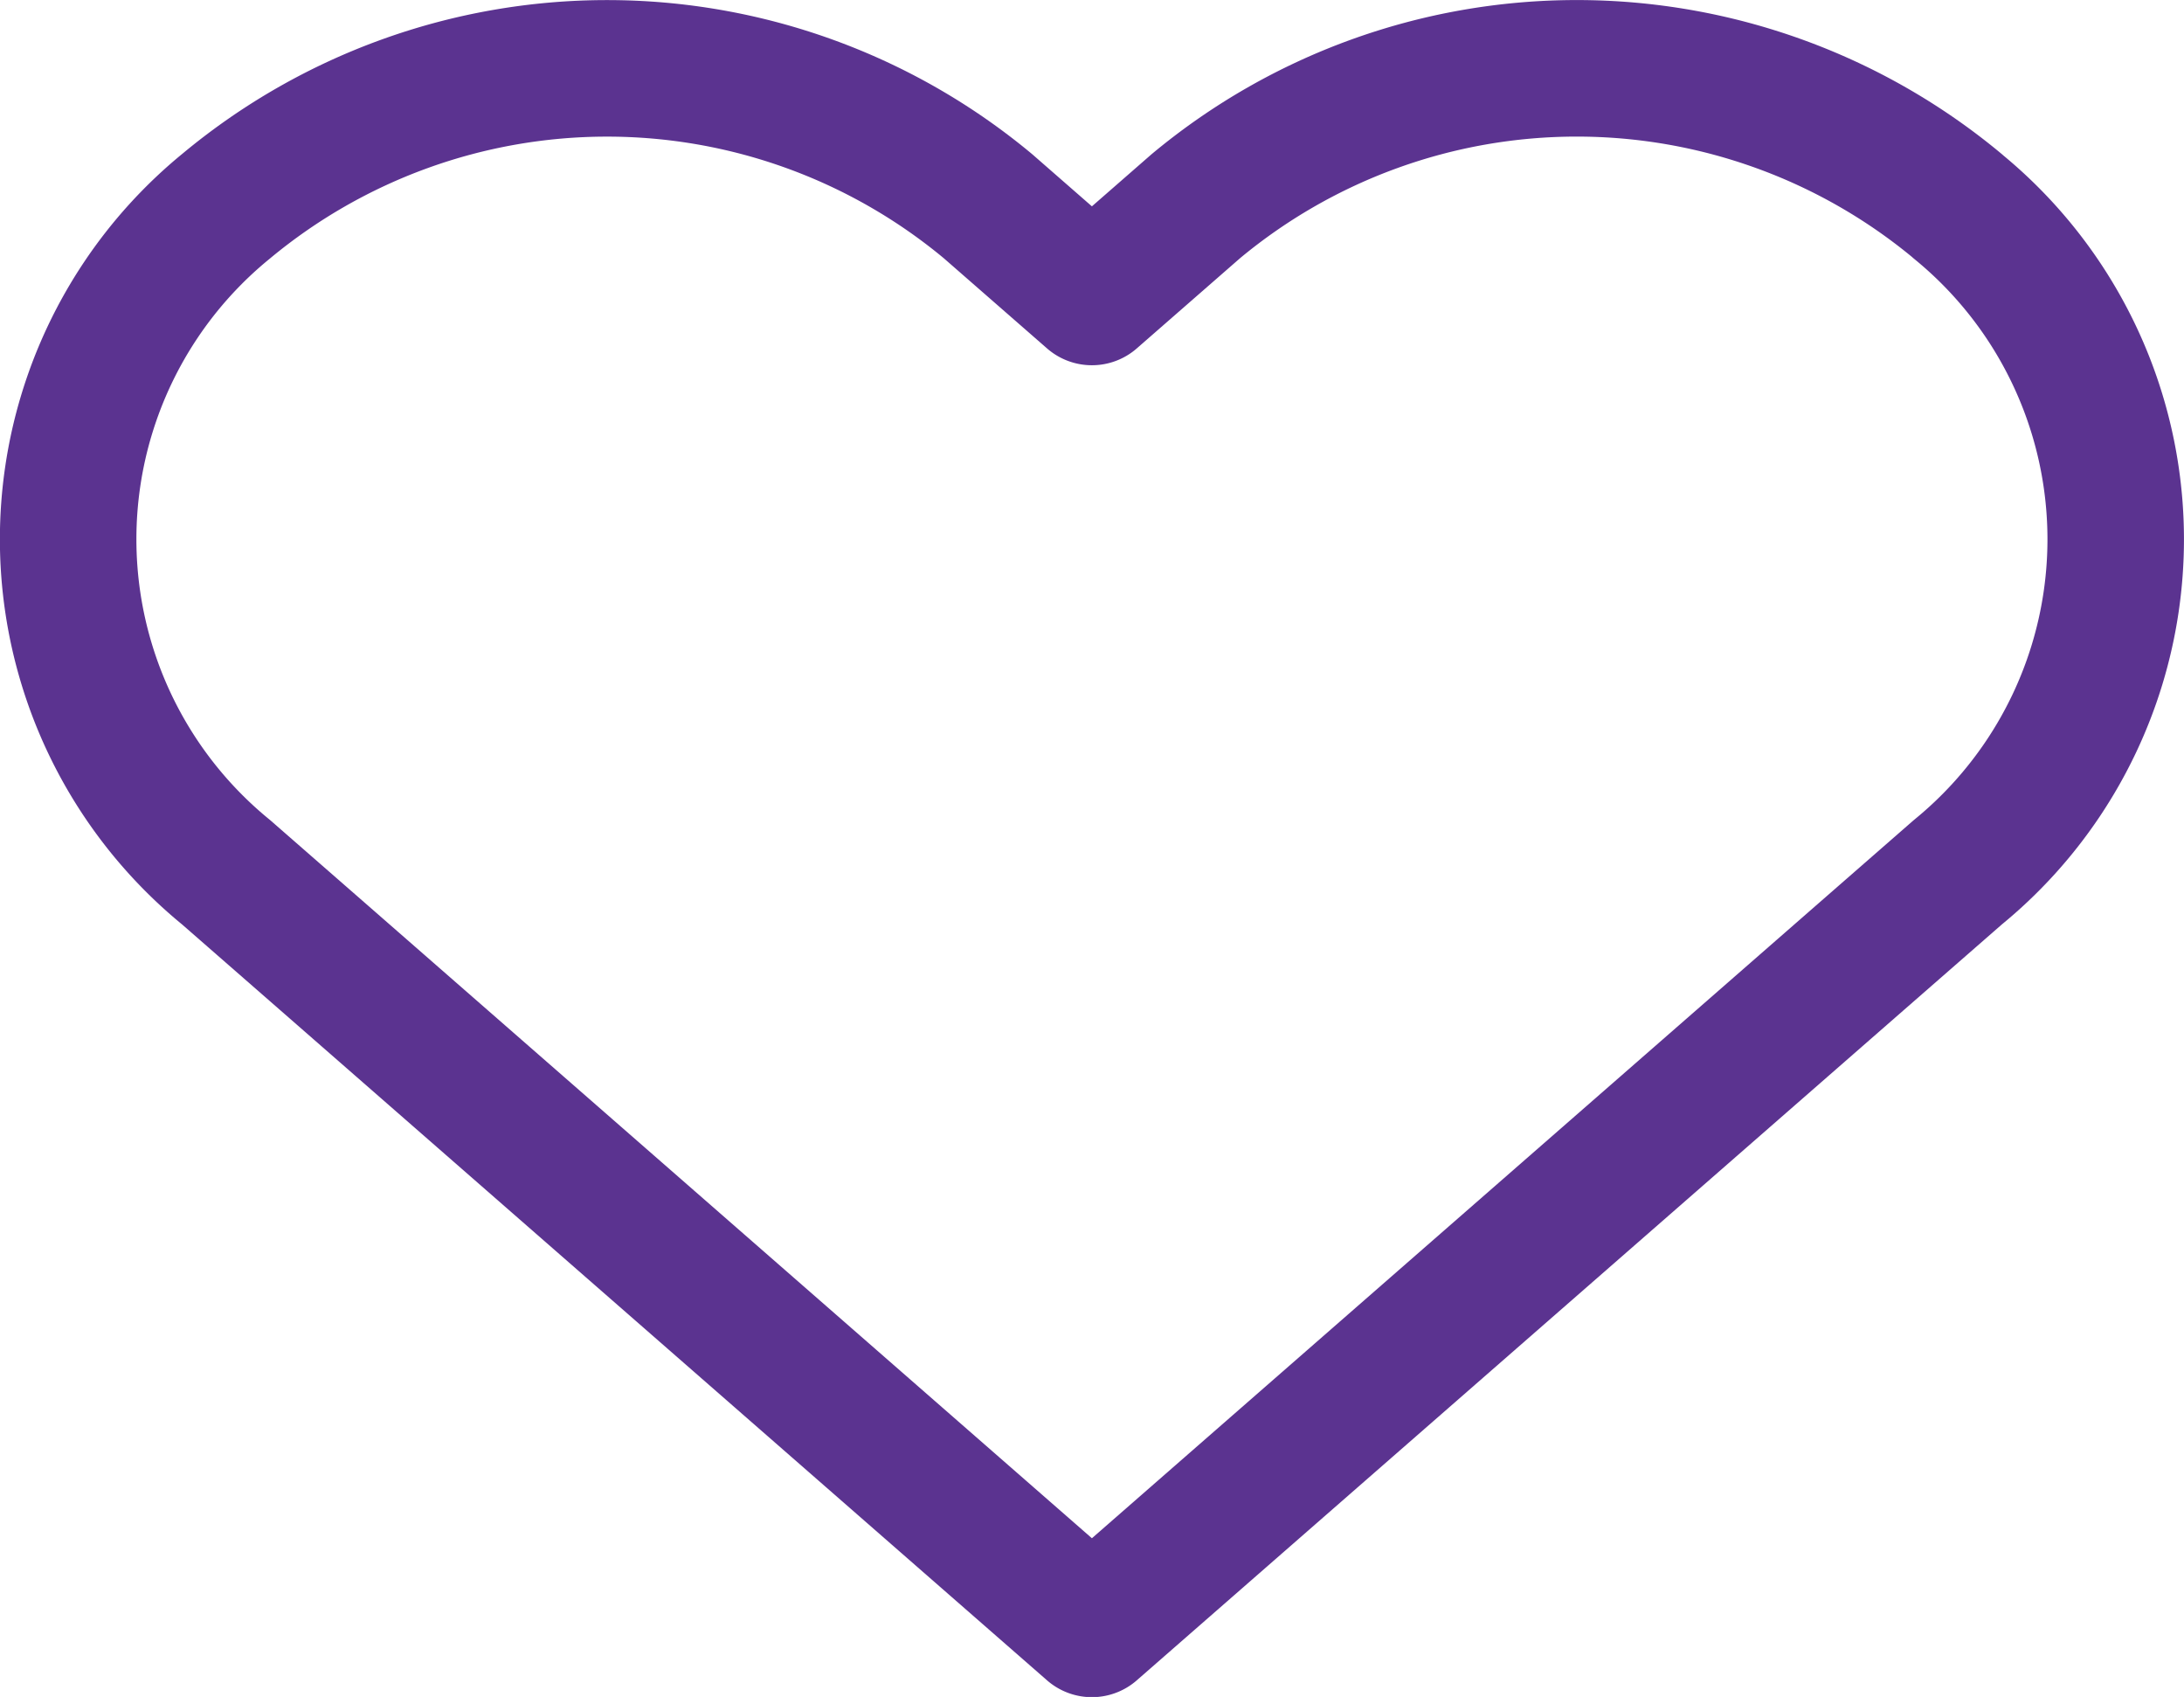<svg xmlns="http://www.w3.org/2000/svg" width="22.4" height="17.4" viewBox="0 0 22.4 17.4">
  <path id="icon-heart" d="M20.929,4.413a6.106,6.106,0,0,0-7.816,0l-1.065.93-1.065-.93a6.107,6.107,0,0,0-7.816,0,4.409,4.409,0,0,0,0,6.828l1.065.93L12.048,19l7.816-6.828,1.065-.93a4.408,4.408,0,0,0,0-6.828Z" transform="translate(-0.849 -2.298)" fill="none" stroke="#5b3390" stroke-linecap="round" stroke-linejoin="round" stroke-width="1.4"/>
</svg>
